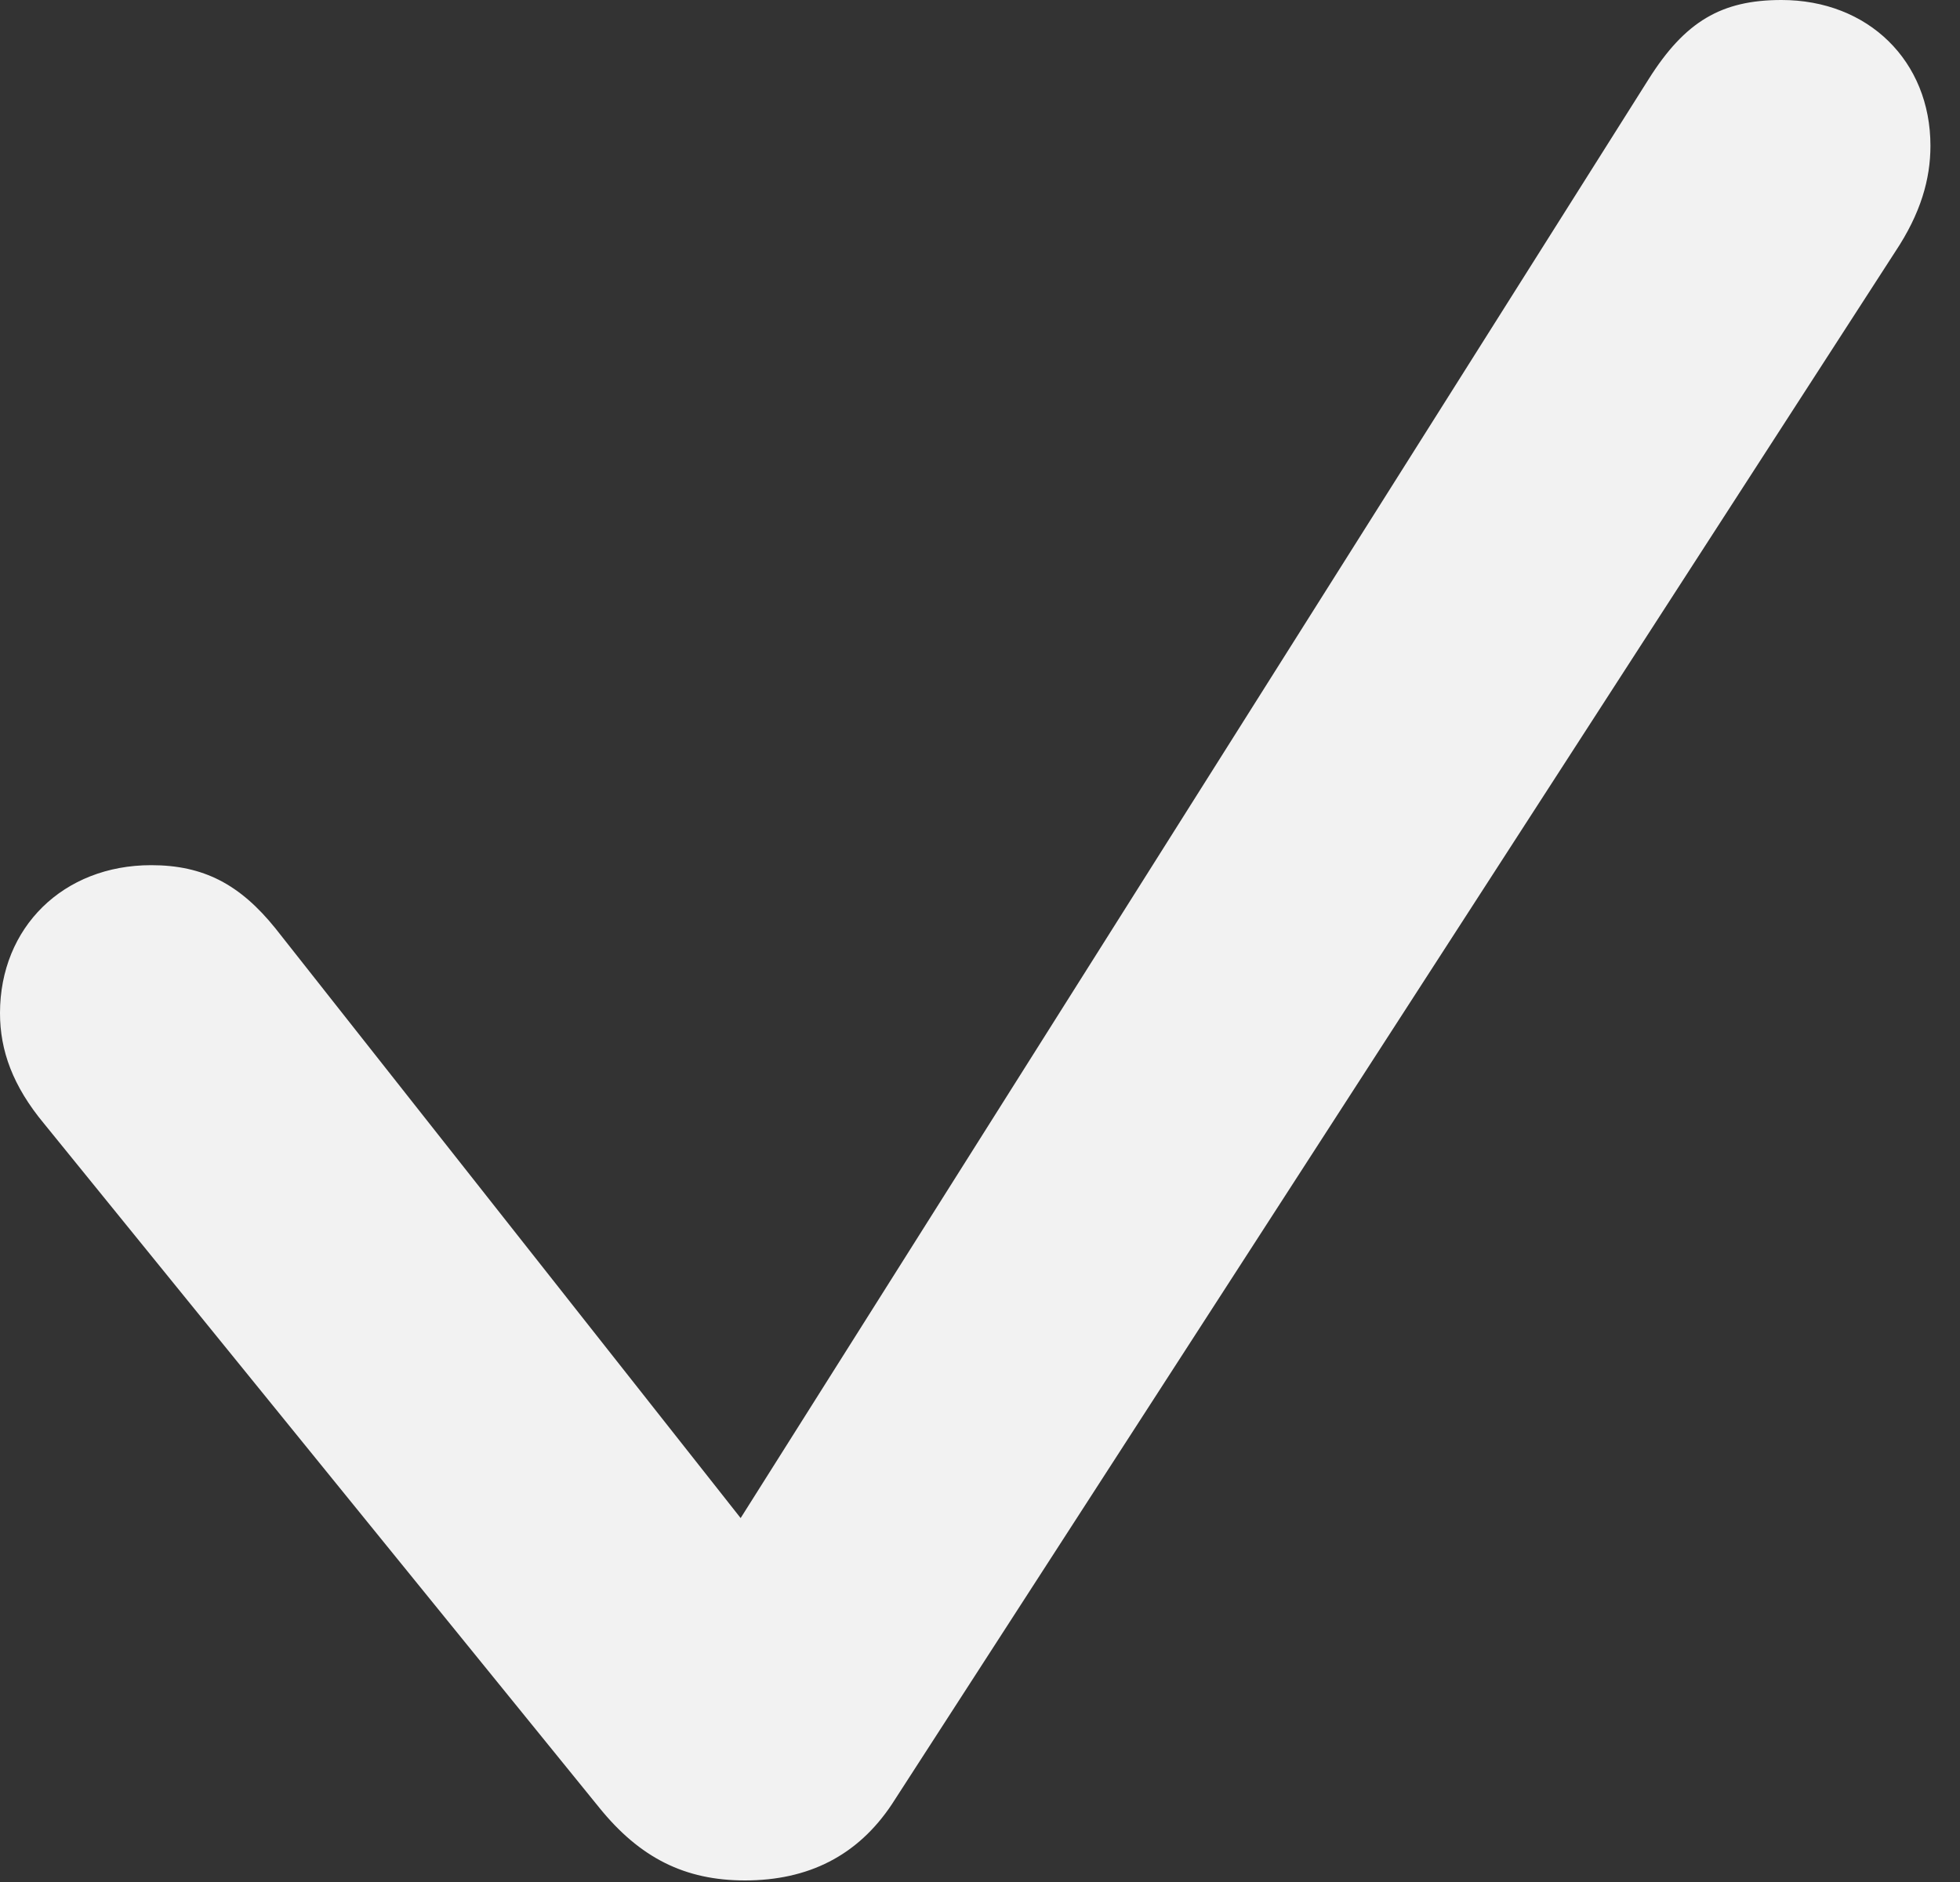 <svg width="25" height="24" viewBox="0 0 25 24" fill="none" xmlns="http://www.w3.org/2000/svg">
<rect x="0" y="0" width="25" height="24" fill="#333333" stroke="none"/>
<path d="M9.502 23.98C8.736 23.98 8.162 23.693 7.643 23.051L0.561 14.328C0.164 13.85 0 13.398 0 12.92C0 11.826 0.807 11.033 1.928 11.033C2.598 11.033 3.062 11.279 3.514 11.84L9.447 19.359L21.027 1.012C21.492 0.273 21.957 0 22.723 0C23.83 0 24.623 0.779 24.623 1.859C24.623 2.283 24.5 2.721 24.172 3.213L11.375 23.01C10.938 23.666 10.309 23.98 9.502 23.98Z" fill="#F2F2F2"/>
</svg>
